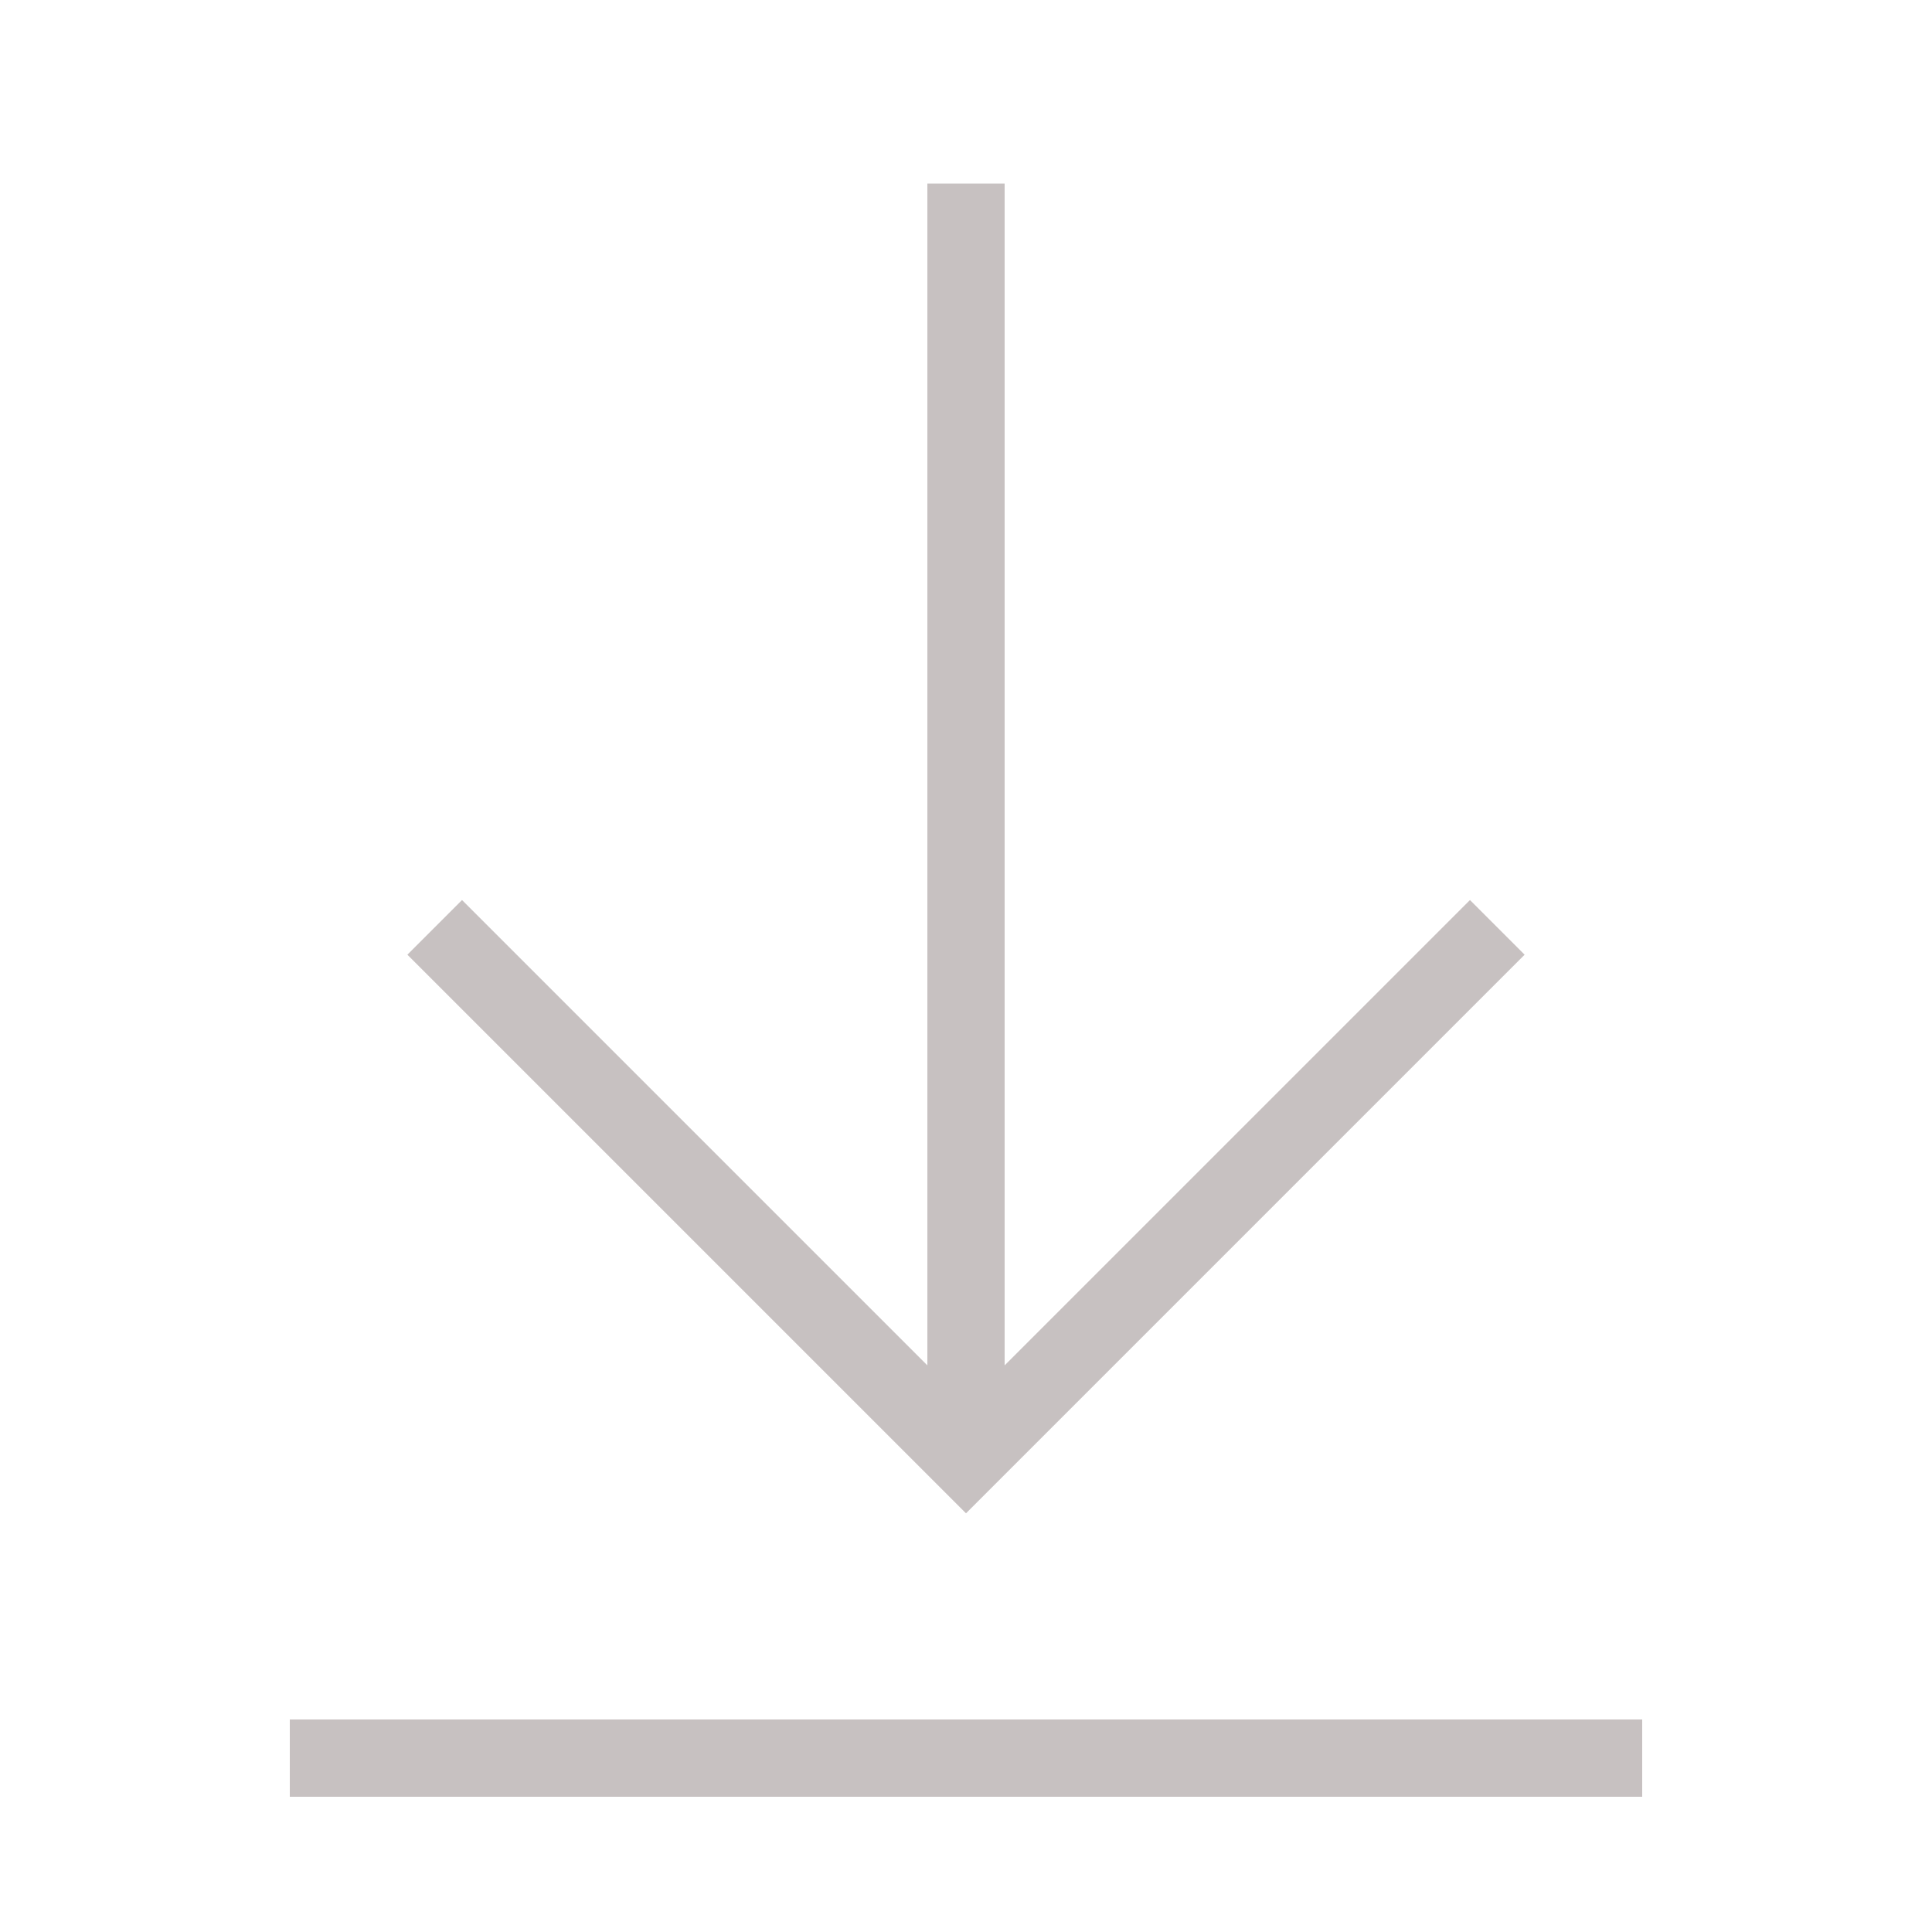 <svg xmlns="http://www.w3.org/2000/svg" viewBox="0 0 1000 1000" width="32" height="32">
	<g stroke="#c7c1c1" fill="none" stroke-width="40">
	<path d="M150 910 h700 M500 95 v660 M225 480 500 755 775 480" />
	</g>
</svg>
